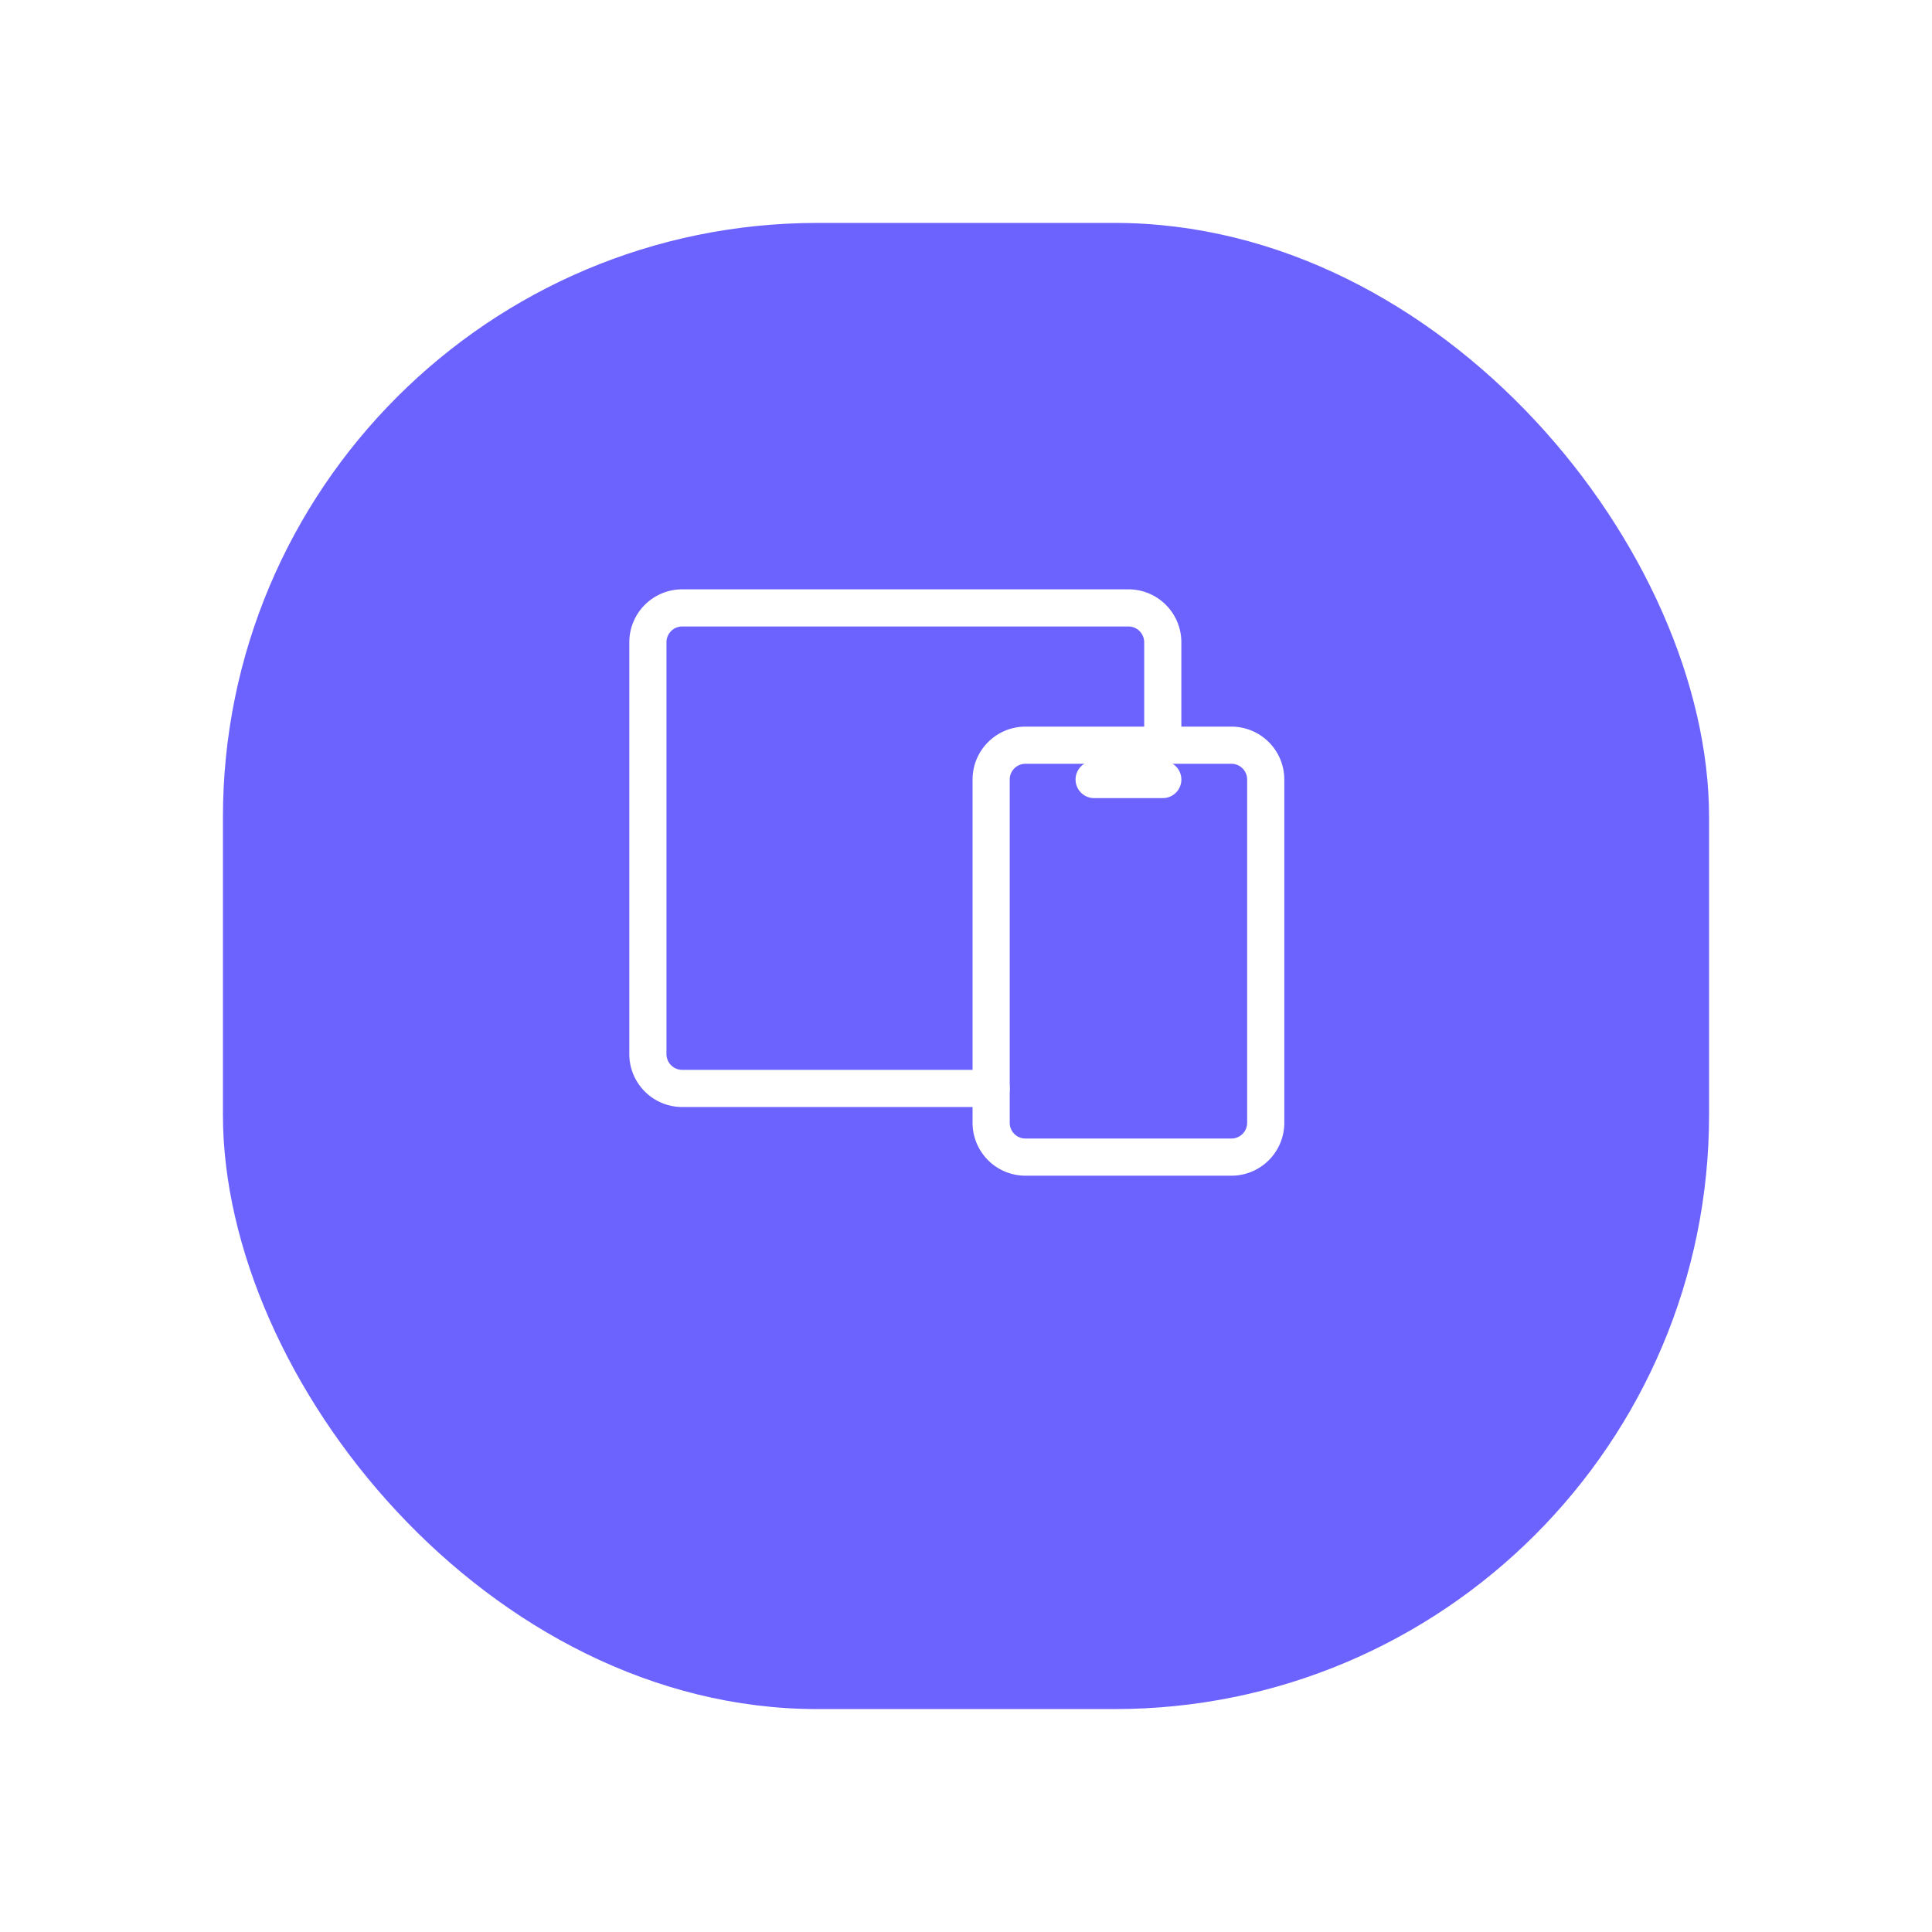 <?xml version="1.0" encoding="UTF-8"?> <svg xmlns="http://www.w3.org/2000/svg" xmlns:xlink="http://www.w3.org/1999/xlink" width="78" height="78" viewBox="0 0 78 78"><defs><filter id="Rectángulo_12129" x="0" y="0" width="78" height="78" filterUnits="userSpaceOnUse"><feOffset dy="3"></feOffset><feGaussianBlur stdDeviation="3" result="blur"></feGaussianBlur><feFlood flood-opacity="0.161"></feFlood><feComposite operator="in" in2="blur"></feComposite><feComposite in="SourceGraphic"></feComposite></filter></defs><g id="Grupo_45453" data-name="Grupo 45453" transform="translate(294 22179)"><g transform="matrix(1, 0, 0, 1, -294, -22179)" filter="url(#Rectángulo_12129)"><rect id="Rectángulo_12129-2" data-name="Rectángulo 12129" width="60" height="60" rx="24" transform="translate(9 6)" fill="#6c63ff"></rect></g><g id="Grupo_45188" data-name="Grupo 45188" transform="translate(-272 -22160)"><path id="Trazado_17590" data-name="Trazado 17590" d="M0,0H33.259V33.259H0Z" fill="none"></path><path id="Trazado_17591" data-name="Trazado 17591" d="M13,9.386A1.386,1.386,0,0,1,14.386,8H22.7a1.386,1.386,0,0,1,1.386,1.386V23.244A1.386,1.386,0,0,1,22.7,24.63H14.386A1.386,1.386,0,0,1,13,23.244Z" transform="translate(5.015 3.086)" fill="none" stroke="#fff" stroke-linecap="round" stroke-linejoin="round" stroke-width="1.5"></path><path id="Trazado_17592" data-name="Trazado 17592" d="M23.787,9.543V5.386A1.386,1.386,0,0,0,22.4,4H4.386A1.386,1.386,0,0,0,3,5.386v16.63A1.386,1.386,0,0,0,4.386,23.4H16.858" transform="translate(1.157 1.543)" fill="none" stroke="#fff" stroke-linecap="round" stroke-linejoin="round" stroke-width="1.5"></path><path id="Trazado_17593" data-name="Trazado 17593" d="M16,9h2.772" transform="translate(6.173 3.472)" fill="none" stroke="#fff" stroke-linecap="round" stroke-linejoin="round" stroke-width="1.5"></path></g></g></svg>